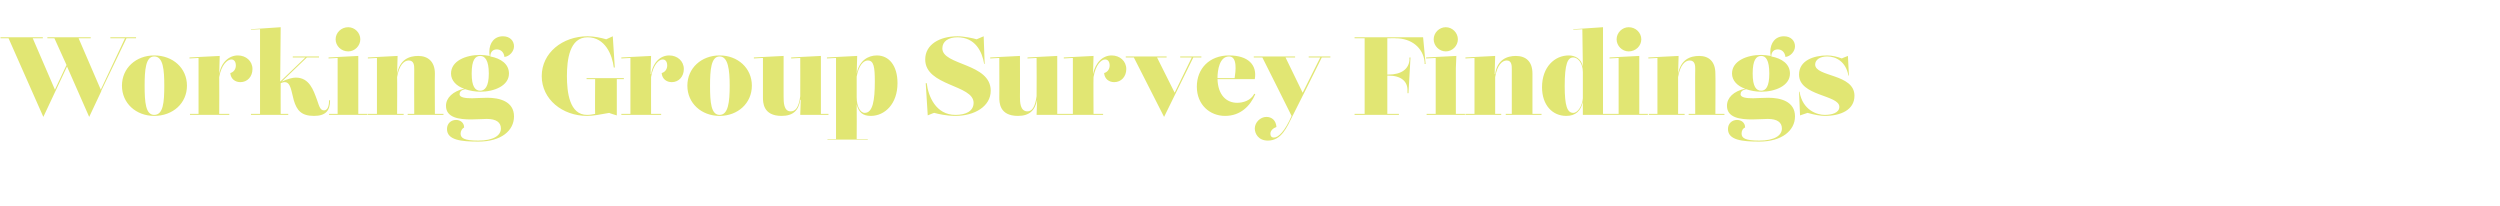 <?xml version="1.0" standalone="no"?><!DOCTYPE svg PUBLIC "-//W3C//DTD SVG 1.1//EN" "http://www.w3.org/Graphics/SVG/1.1/DTD/svg11.dtd"><svg xmlns="http://www.w3.org/2000/svg" version="1.1" width="496.1px" height="40.8px" viewBox="0 -1 496.1 40.8" style="top:-1px">  <desc>Working Group Survey Findings</desc>  <defs/>  <g id="Polygon169093">    <path d="M 21.9 6.4 L 27 6.4 L 27 6.6 L 25.1 6.6 L 20.1 17 L 20.1 17.1 L 20.1 17.1 L 17.7 22.2 L 13.3 12.2 L 8.6 22.2 L 1.7 6.6 L 0.1 6.6 L 0.1 6.4 L 8.5 6.4 L 8.5 6.6 L 6.5 6.6 L 10.9 16.8 L 13.2 11.9 L 10.8 6.6 L 9.4 6.6 L 9.4 6.4 L 18 6.4 L 18 6.6 L 15.6 6.6 L 20 16.8 L 24.8 6.6 L 21.9 6.6 L 21.9 6.4 Z M 37.1 16 C 37.1 19.5 34.3 22 30.6 22 C 27 22 24.2 19.5 24.2 16 C 24.2 12.5 27 10 30.6 10 C 34.3 10 37.1 12.5 37.1 16 Z M 32.6 16 C 32.6 12.9 32.4 10.2 30.6 10.2 C 28.9 10.2 28.7 12.9 28.7 16 C 28.7 19.3 28.9 21.8 30.6 21.8 C 32.4 21.8 32.6 19.3 32.6 16 Z M 47.2 10 C 48.8 10 50.1 11.1 50.1 12.7 C 50.1 14.2 49.1 15.3 47.7 15.3 C 46.7 15.3 45.8 14.7 45.7 13.5 C 46.4 13.3 46.8 12.7 46.8 12 C 46.8 11.3 46.5 10.8 45.9 10.8 C 45.1 10.8 43.9 11.9 43.5 14.3 C 43.54 14.34 43.5 21.6 43.5 21.6 L 45.5 21.6 L 45.5 21.8 L 37.7 21.8 L 37.7 21.6 L 39.4 21.6 L 39.4 10.5 L 37.6 10.6 L 37.6 10.4 L 43.6 10.1 L 43.5 13.7 C 43.5 13.7 43.51 13.75 43.5 13.7 C 43.9 11.3 45.5 10 47.2 10 C 47.2 10 47.2 10 47.2 10 Z M 65.5 18.9 C 65.5 21 64.6 22 62.3 22 C 59.8 22 58.9 20.9 58.3 18.9 C 57.8 17.1 57.7 15.3 56.5 15.3 C 56.2 15.3 56 15.4 55.7 15.5 C 55.68 15.49 55.7 21.6 55.7 21.6 L 57.2 21.6 L 57.2 21.8 L 49.8 21.8 L 49.8 21.6 L 51.6 21.6 L 51.6 4.8 L 49.8 4.9 L 49.8 4.8 L 55.7 4.4 L 55.6 15.2 L 60.6 10.4 L 58.1 10.4 L 58.1 10.2 L 63.3 10.2 L 63.3 10.4 L 60.9 10.4 C 60.9 10.4 55.85 15.24 55.9 15.2 C 57.2 14.6 58.1 14.4 58.7 14.4 C 61.4 14.4 62.2 16.9 62.9 18.8 C 63.4 20.3 63.6 20.9 64.3 20.9 C 65.2 20.9 65.3 19.6 65.3 18.9 C 65.3 18.9 65.5 18.9 65.5 18.9 Z M 66.6 6.8 C 66.6 5.5 67.7 4.4 69.1 4.4 C 70.4 4.4 71.5 5.5 71.5 6.8 C 71.5 8.1 70.4 9.2 69.1 9.2 C 67.7 9.2 66.6 8.1 66.6 6.8 Z M 71.1 21.6 L 72.9 21.6 L 72.9 21.8 L 65.3 21.8 L 65.3 21.6 L 67 21.6 L 67 10.5 L 65.2 10.6 L 65.2 10.4 L 71.1 10.1 L 71.1 12.5 L 71.1 21.6 Z M 86.3 21.6 L 88 21.6 L 88 21.8 L 80.9 21.8 L 80.9 21.6 L 82.2 21.6 C 82.2 21.6 82.17 12.69 82.2 12.7 C 82.2 12.1 82.2 11 81.1 11 C 80.2 11 79.2 11.9 78.8 14.3 C 78.85 14.34 78.8 21.6 78.8 21.6 L 80.1 21.6 L 80.1 21.8 L 73 21.8 L 73 21.6 L 74.8 21.6 L 74.8 10.5 L 73 10.6 L 73 10.4 L 78.9 10.1 L 78.8 13.7 C 78.8 13.7 78.82 13.75 78.8 13.7 C 79.3 10.8 81.2 10.1 83 10.1 C 84.9 10.1 86.3 11.2 86.3 13.6 C 86.26 13.6 86.3 21.6 86.3 21.6 Z M 96.7 18.4 C 99.1 18.4 102 19.1 102 22.1 C 102 24.9 99.5 27.1 94.9 27.1 C 91.5 27.1 88.7 26.8 88.7 24.6 C 88.7 23.5 89.5 22.8 90.5 22.8 C 91.3 22.8 92.1 23.3 92.1 24.3 C 91.7 24.5 91.4 25 91.4 25.5 C 91.4 26.4 92.1 26.9 94.9 26.9 C 97.9 26.9 99.4 25.9 99.4 24.5 C 99.4 23.3 98.5 22.6 96.6 22.6 C 95.9 22.6 94.6 22.7 93.5 22.7 C 91.2 22.7 88.5 22.4 88.5 20 C 88.5 18.4 89.9 17.1 92.1 16.6 C 90.6 16.1 89.5 15 89.5 13.6 C 89.5 11.1 92.4 9.9 95.3 9.9 C 95.9 9.9 96.6 10 97.2 10.1 C 97.1 9.8 97.1 9.5 97.1 9.3 C 97.1 7.5 98.1 6.2 99.8 6.2 C 101.2 6.2 102 7.1 102 8.2 C 102 9.2 101.1 10.2 100.1 10.3 C 100 9.3 99.3 8.8 98.6 8.8 C 97.9 8.8 97.3 9.2 97.3 10.2 C 99.4 10.6 101 11.7 101 13.6 C 101 16 98.1 17.2 95.3 17.2 C 94.3 17.2 93.2 17 92.3 16.7 C 91.4 16.9 91.2 17.3 91.2 17.7 C 91.2 18.4 92.5 18.5 93.7 18.5 C 94.1 18.5 95.7 18.4 96.7 18.4 C 96.7 18.4 96.7 18.4 96.7 18.4 Z M 93.6 13.6 C 93.6 16.2 94.3 17 95.3 17 C 96.2 17 97 16.2 97 13.6 C 97 10.9 96.2 10.1 95.3 10.1 C 94.3 10.1 93.6 10.9 93.6 13.6 Z M 116.4 14.5 L 123.8 14.5 L 123.8 14.7 L 122.4 14.7 L 122.4 21.9 C 122.4 21.9 120.87 21.45 120.9 21.4 C 119.3 21.7 117.7 22 116.5 22 C 111.6 22 107.5 18.7 107.5 14.1 C 107.5 9.5 111.6 6.2 116.6 6.2 C 117.9 6.2 119.3 6.5 120.3 6.8 C 120.31 6.8 121.6 6.2 121.6 6.2 L 122 12.4 C 122 12.4 121.81 12.41 121.8 12.4 C 121.5 9.9 120.1 6.4 116.6 6.4 C 113 6.4 112.5 10.9 112.5 14.1 C 112.5 17.3 113 21.8 116.5 21.8 C 117.1 21.8 117.6 21.7 118.1 21.6 C 118.05 21.58 118.1 14.7 118.1 14.7 L 116.4 14.7 L 116.4 14.5 Z M 132.8 10 C 134.4 10 135.7 11.1 135.7 12.7 C 135.7 14.2 134.7 15.3 133.3 15.3 C 132.3 15.3 131.4 14.7 131.3 13.5 C 132 13.3 132.4 12.7 132.4 12 C 132.4 11.3 132.1 10.8 131.5 10.8 C 130.7 10.8 129.6 11.9 129.2 14.3 C 129.18 14.34 129.2 21.6 129.2 21.6 L 131.2 21.6 L 131.2 21.8 L 123.3 21.8 L 123.3 21.6 L 125.1 21.6 L 125.1 10.5 L 123.3 10.6 L 123.3 10.4 L 129.2 10.1 L 129.1 13.7 C 129.1 13.7 129.15 13.75 129.2 13.7 C 129.6 11.3 131.1 10 132.8 10 C 132.8 10 132.8 10 132.8 10 Z M 149.2 16 C 149.2 19.5 146.4 22 142.8 22 C 139.2 22 136.4 19.5 136.4 16 C 136.4 12.5 139.2 10 142.8 10 C 146.4 10 149.2 12.5 149.2 16 Z M 144.8 16 C 144.8 12.9 144.5 10.2 142.8 10.2 C 141.1 10.2 140.9 12.9 140.9 16 C 140.9 19.3 141.1 21.8 142.8 21.8 C 144.5 21.8 144.8 19.3 144.8 16 Z M 162.9 21.6 L 164.4 21.6 L 164.4 21.8 L 158.8 21.8 L 158.9 18.8 C 158.9 18.8 158.83 18.79 158.8 18.8 C 158.5 20.9 157.4 22 155.1 22 C 151.4 22 151.4 19.3 151.4 18.3 C 151.4 18.35 151.4 10.5 151.4 10.5 L 149.6 10.6 L 149.6 10.4 L 155.5 10.1 C 155.5 10.1 155.49 18.24 155.5 18.2 C 155.5 19.2 155.5 21.1 156.9 21.1 C 157.8 21.1 158.5 20.4 158.8 18.1 C 158.82 18.08 158.8 10.5 158.8 10.5 L 157 10.6 L 157 10.4 L 162.9 10.1 L 162.9 21.6 Z M 174 10 C 176.4 10 178.1 12 178.1 15.5 C 178.1 19.6 175.6 22 172.8 22 C 171.2 22 170.4 21.3 170 19.7 C 170.04 19.71 170 26.6 170 26.6 L 172.2 26.6 L 172.2 26.7 L 164.2 26.7 L 164.2 26.6 L 165.9 26.6 L 165.9 10.5 L 164.1 10.6 L 164.1 10.4 L 170.1 10.1 L 170 13.6 C 170 13.6 170.02 13.55 170 13.6 C 170.5 11 172.3 10 174 10 C 174 10 174 10 174 10 Z M 173.6 15.2 C 173.6 12.3 173.4 11 172.2 11 C 171.4 11 170.4 11.9 170 14.2 C 170 14.2 170 18.3 170 18.3 C 170 20.1 170.7 21.4 171.6 21.4 C 173.2 21.4 173.6 18.9 173.6 15.2 Z M 187 8.6 C 187 12 196.6 11.5 196.6 17 C 196.6 20.1 193.4 22 189.6 22 C 187.8 22 186.1 21.6 185.4 21.4 C 185.38 21.35 184.1 21.9 184.1 21.9 L 183.7 15.5 C 183.7 15.5 183.9 15.53 183.9 15.5 C 184.2 18.1 185.7 21.8 189.6 21.8 C 191.6 21.8 193.2 21.1 193.2 19.4 C 193.2 15.8 183.6 16.1 183.6 10.8 C 183.6 7.8 186.5 6.2 190 6.2 C 191.3 6.2 193.2 6.6 193.8 6.8 C 193.82 6.81 195.2 6.2 195.2 6.2 L 195.4 11.7 C 195.4 11.7 195.27 11.66 195.3 11.7 C 194.9 9.2 193.5 6.4 190 6.4 C 188.2 6.4 187 7.2 187 8.6 C 187 8.6 187 8.6 187 8.6 Z M 209.8 21.6 L 211.4 21.6 L 211.4 21.8 L 205.7 21.8 L 205.8 18.8 C 205.8 18.8 205.76 18.79 205.8 18.8 C 205.4 20.9 204.3 22 202 22 C 198.3 22 198.3 19.3 198.3 18.3 C 198.33 18.35 198.3 10.5 198.3 10.5 L 196.5 10.6 L 196.5 10.4 L 202.4 10.1 C 202.4 10.1 202.42 18.24 202.4 18.2 C 202.4 19.2 202.4 21.1 203.9 21.1 C 204.7 21.1 205.4 20.4 205.7 18.1 C 205.74 18.08 205.7 10.5 205.7 10.5 L 203.9 10.6 L 203.9 10.4 L 209.8 10.1 L 209.8 21.6 Z M 220.6 10 C 222.2 10 223.5 11.1 223.5 12.7 C 223.5 14.2 222.5 15.3 221.1 15.3 C 220.1 15.3 219.2 14.7 219.1 13.5 C 219.8 13.3 220.2 12.7 220.2 12 C 220.2 11.3 219.9 10.8 219.3 10.8 C 218.5 10.8 217.4 11.9 217 14.3 C 216.96 14.34 217 21.6 217 21.6 L 218.9 21.6 L 218.9 21.8 L 211.1 21.8 L 211.1 21.6 L 212.9 21.6 L 212.9 10.5 L 211.1 10.6 L 211.1 10.4 L 217 10.1 L 216.9 13.7 C 216.9 13.7 216.93 13.75 216.9 13.7 C 217.4 11.3 218.9 10 220.6 10 C 220.6 10 220.6 10 220.6 10 Z M 234.2 10.2 L 238.4 10.2 L 238.4 10.4 L 236.8 10.4 L 231 22.2 L 225 10.4 L 223.4 10.4 L 223.4 10.2 L 231.5 10.2 L 231.5 10.4 L 229.6 10.4 L 233.1 17.4 L 236.5 10.4 L 234.2 10.4 L 234.2 10.2 Z M 249.1 17.7 C 248.1 20 246.2 22 243.1 22 C 240.1 22 237.5 19.8 237.5 16.2 C 237.5 12.6 240 10 243.9 10 C 247.7 10 249.5 11.9 249 14.7 C 249 14.7 241.6 14.7 241.6 14.7 C 241.7 17.9 243.4 19.4 245.5 19.4 C 246.6 19.4 248.2 19 248.9 17.6 C 248.9 17.6 249.1 17.7 249.1 17.7 Z M 243.9 10.2 C 242 10.2 241.6 12.9 241.6 14.5 C 241.6 14.5 241.6 14.5 241.6 14.5 C 241.6 14.5 245 14.5 245 14.5 C 245.2 13.2 245.6 10.2 243.9 10.2 C 243.9 10.2 243.9 10.2 243.9 10.2 Z M 259.7 10.2 L 264 10.2 L 264 10.4 L 262.3 10.4 C 262.3 10.4 256.43 22.22 256.4 22.2 C 255.4 24.2 254.3 26.9 251.6 26.9 C 249.7 26.9 249 25.5 249 24.5 C 249 23.3 250.1 22.2 251.3 22.2 C 252.4 22.2 253.2 22.9 253.3 24.2 C 252.7 24.4 252.1 24.9 252.1 25.5 C 252.1 26.1 252.4 26.3 252.8 26.3 C 253.7 26.3 255 25 256.3 22 C 256.31 21.97 250.5 10.4 250.5 10.4 L 248.8 10.4 L 248.8 10.2 L 257 10.2 L 257 10.4 L 255.1 10.4 L 258.5 17.4 L 262 10.4 L 259.7 10.4 L 259.7 10.2 Z M 268.8 21.8 L 268.8 21.6 L 270.8 21.6 L 270.8 6.6 L 268.8 6.6 L 268.8 6.4 L 282.4 6.4 L 282.9 11.7 L 282.7 11.7 C 282.7 11.7 282.7 11.29 282.7 11.3 C 282.4 8.4 280 6.6 277 6.6 C 277.04 6.56 275.3 6.6 275.3 6.6 L 275.3 13.8 C 275.3 13.8 275.53 13.82 275.5 13.8 C 278.1 13.8 279.6 12.7 279.7 10.8 C 279.66 10.78 279.7 10.4 279.7 10.4 L 279.9 10.4 L 279.5 17.5 L 279.3 17.5 C 279.3 17.5 279.33 17.12 279.3 17.1 C 279.4 15.2 278.1 14 275.5 14 C 275.53 13.99 275.3 14 275.3 14 L 275.3 21.6 L 277.6 21.6 L 277.6 21.8 L 268.8 21.8 Z M 284.5 6.8 C 284.5 5.5 285.6 4.4 286.9 4.4 C 288.2 4.4 289.3 5.5 289.3 6.8 C 289.3 8.1 288.2 9.2 286.9 9.2 C 285.6 9.2 284.5 8.1 284.5 6.8 Z M 288.9 21.6 L 290.7 21.6 L 290.7 21.8 L 283.1 21.8 L 283.1 21.6 L 284.9 21.6 L 284.9 10.5 L 283 10.6 L 283 10.4 L 289 10.1 L 288.9 12.5 L 288.9 21.6 Z M 304.1 21.6 L 305.9 21.6 L 305.9 21.8 L 298.8 21.8 L 298.8 21.6 L 300 21.6 C 300 21.6 300.01 12.69 300 12.7 C 300 12.1 300 11 299 11 C 298.1 11 297.1 11.9 296.7 14.3 C 296.69 14.34 296.7 21.6 296.7 21.6 L 297.9 21.6 L 297.9 21.8 L 290.8 21.8 L 290.8 21.6 L 292.6 21.6 L 292.6 10.5 L 290.8 10.6 L 290.8 10.4 L 296.7 10.1 L 296.6 13.7 C 296.6 13.7 296.66 13.75 296.7 13.7 C 297.1 10.8 299.1 10.1 300.8 10.1 C 302.8 10.1 304.1 11.2 304.1 13.6 C 304.1 13.6 304.1 21.6 304.1 21.6 Z M 318.1 21.6 L 319.7 21.6 L 319.7 21.8 L 314.1 21.8 L 314.1 19.2 C 314.1 19.2 314.09 19.23 314.1 19.2 C 313.7 21 312.7 22 310.8 22 C 308.1 22 306 19.9 306 16.3 C 306 12.3 308.5 10 311.3 10 C 312.5 10 313.8 10.6 314.1 12.2 C 314.08 12.17 314 4.8 314 4.8 L 312.2 4.9 L 312.2 4.8 L 318.1 4.4 L 318.1 21.6 Z M 314.1 18.5 C 314.1 18.5 314.1 13.3 314.1 13.3 C 314.1 11.5 313.1 10.4 312.2 10.4 C 311.1 10.4 310.5 11.6 310.5 16.1 C 310.5 20 311 21.4 312.2 21.4 C 313.1 21.4 314 20 314.1 18.5 Z M 320.8 6.8 C 320.8 5.5 321.9 4.4 323.2 4.4 C 324.6 4.4 325.7 5.5 325.7 6.8 C 325.7 8.1 324.6 9.2 323.2 9.2 C 321.9 9.2 320.8 8.1 320.8 6.8 Z M 325.3 21.6 L 327 21.6 L 327 21.8 L 319.4 21.8 L 319.4 21.6 L 321.2 21.6 L 321.2 10.5 L 319.4 10.6 L 319.4 10.4 L 325.3 10.1 L 325.3 12.5 L 325.3 21.6 Z M 340.4 21.6 L 342.2 21.6 L 342.2 21.8 L 335.1 21.8 L 335.1 21.6 L 336.4 21.6 C 336.4 21.6 336.36 12.69 336.4 12.7 C 336.4 12.1 336.4 11 335.3 11 C 334.4 11 333.4 11.9 333 14.3 C 333.03 14.34 333 21.6 333 21.6 L 334.3 21.6 L 334.3 21.8 L 327.2 21.8 L 327.2 21.6 L 328.9 21.6 L 328.9 10.5 L 327.1 10.6 L 327.1 10.4 L 333.1 10.1 L 333 13.7 C 333 13.7 333 13.75 333 13.7 C 333.5 10.8 335.4 10.1 337.2 10.1 C 339.1 10.1 340.4 11.2 340.4 13.6 C 340.45 13.6 340.4 21.6 340.4 21.6 Z M 350.9 18.4 C 353.3 18.4 356.2 19.1 356.2 22.1 C 356.2 24.9 353.6 27.1 349.1 27.1 C 345.7 27.1 342.9 26.8 342.9 24.6 C 342.9 23.5 343.7 22.8 344.7 22.8 C 345.5 22.8 346.3 23.3 346.3 24.3 C 345.8 24.5 345.6 25 345.6 25.5 C 345.6 26.4 346.3 26.9 349.1 26.9 C 352.1 26.9 353.6 25.9 353.6 24.5 C 353.6 23.3 352.7 22.6 350.8 22.6 C 350.1 22.6 348.8 22.7 347.7 22.7 C 345.4 22.7 342.7 22.4 342.7 20 C 342.7 18.4 344 17.1 346.3 16.6 C 344.8 16.1 343.7 15 343.7 13.6 C 343.7 11.1 346.6 9.9 349.5 9.9 C 350.1 9.9 350.8 10 351.4 10.1 C 351.3 9.8 351.3 9.5 351.3 9.3 C 351.3 7.5 352.3 6.2 354 6.2 C 355.4 6.2 356.2 7.1 356.2 8.2 C 356.2 9.2 355.3 10.2 354.3 10.3 C 354.2 9.3 353.5 8.8 352.8 8.8 C 352.1 8.8 351.5 9.2 351.5 10.2 C 353.6 10.6 355.2 11.7 355.2 13.6 C 355.2 16 352.3 17.2 349.5 17.2 C 348.4 17.2 347.4 17 346.5 16.7 C 345.6 16.9 345.4 17.3 345.4 17.7 C 345.4 18.4 346.7 18.5 347.9 18.5 C 348.3 18.5 349.9 18.4 350.9 18.4 C 350.9 18.4 350.9 18.4 350.9 18.4 Z M 347.8 13.6 C 347.8 16.2 348.5 17 349.5 17 C 350.4 17 351.1 16.2 351.1 13.6 C 351.1 10.9 350.4 10.1 349.5 10.1 C 348.5 10.1 347.8 10.9 347.8 13.6 Z M 360.2 11.8 C 360.2 14.3 368 13.6 368 18 C 368 20.8 365.3 22 362.1 22 C 361.3 22 360.1 21.8 358.7 21.4 C 358.74 21.38 357.2 21.9 357.2 21.9 L 357 17.2 C 357 17.2 357.14 17.2 357.1 17.2 C 357.7 20.9 360.6 21.8 362.1 21.8 C 363.5 21.8 365 21.4 365 20.2 C 365 17.8 357 18.1 357 13.8 C 357 11 359.9 10 362.6 10 C 363.6 10 364.7 10.3 365.5 10.6 C 365.47 10.57 366.7 10.1 366.7 10.1 L 366.9 14 C 366.9 14 366.78 13.97 366.8 14 C 366.3 11.2 364.3 10.2 362.6 10.2 C 361.1 10.2 360.2 10.9 360.2 11.8 C 360.2 11.8 360.2 11.8 360.2 11.8 Z " stroke="none" fill="#e1e673"/>  </g></svg>
